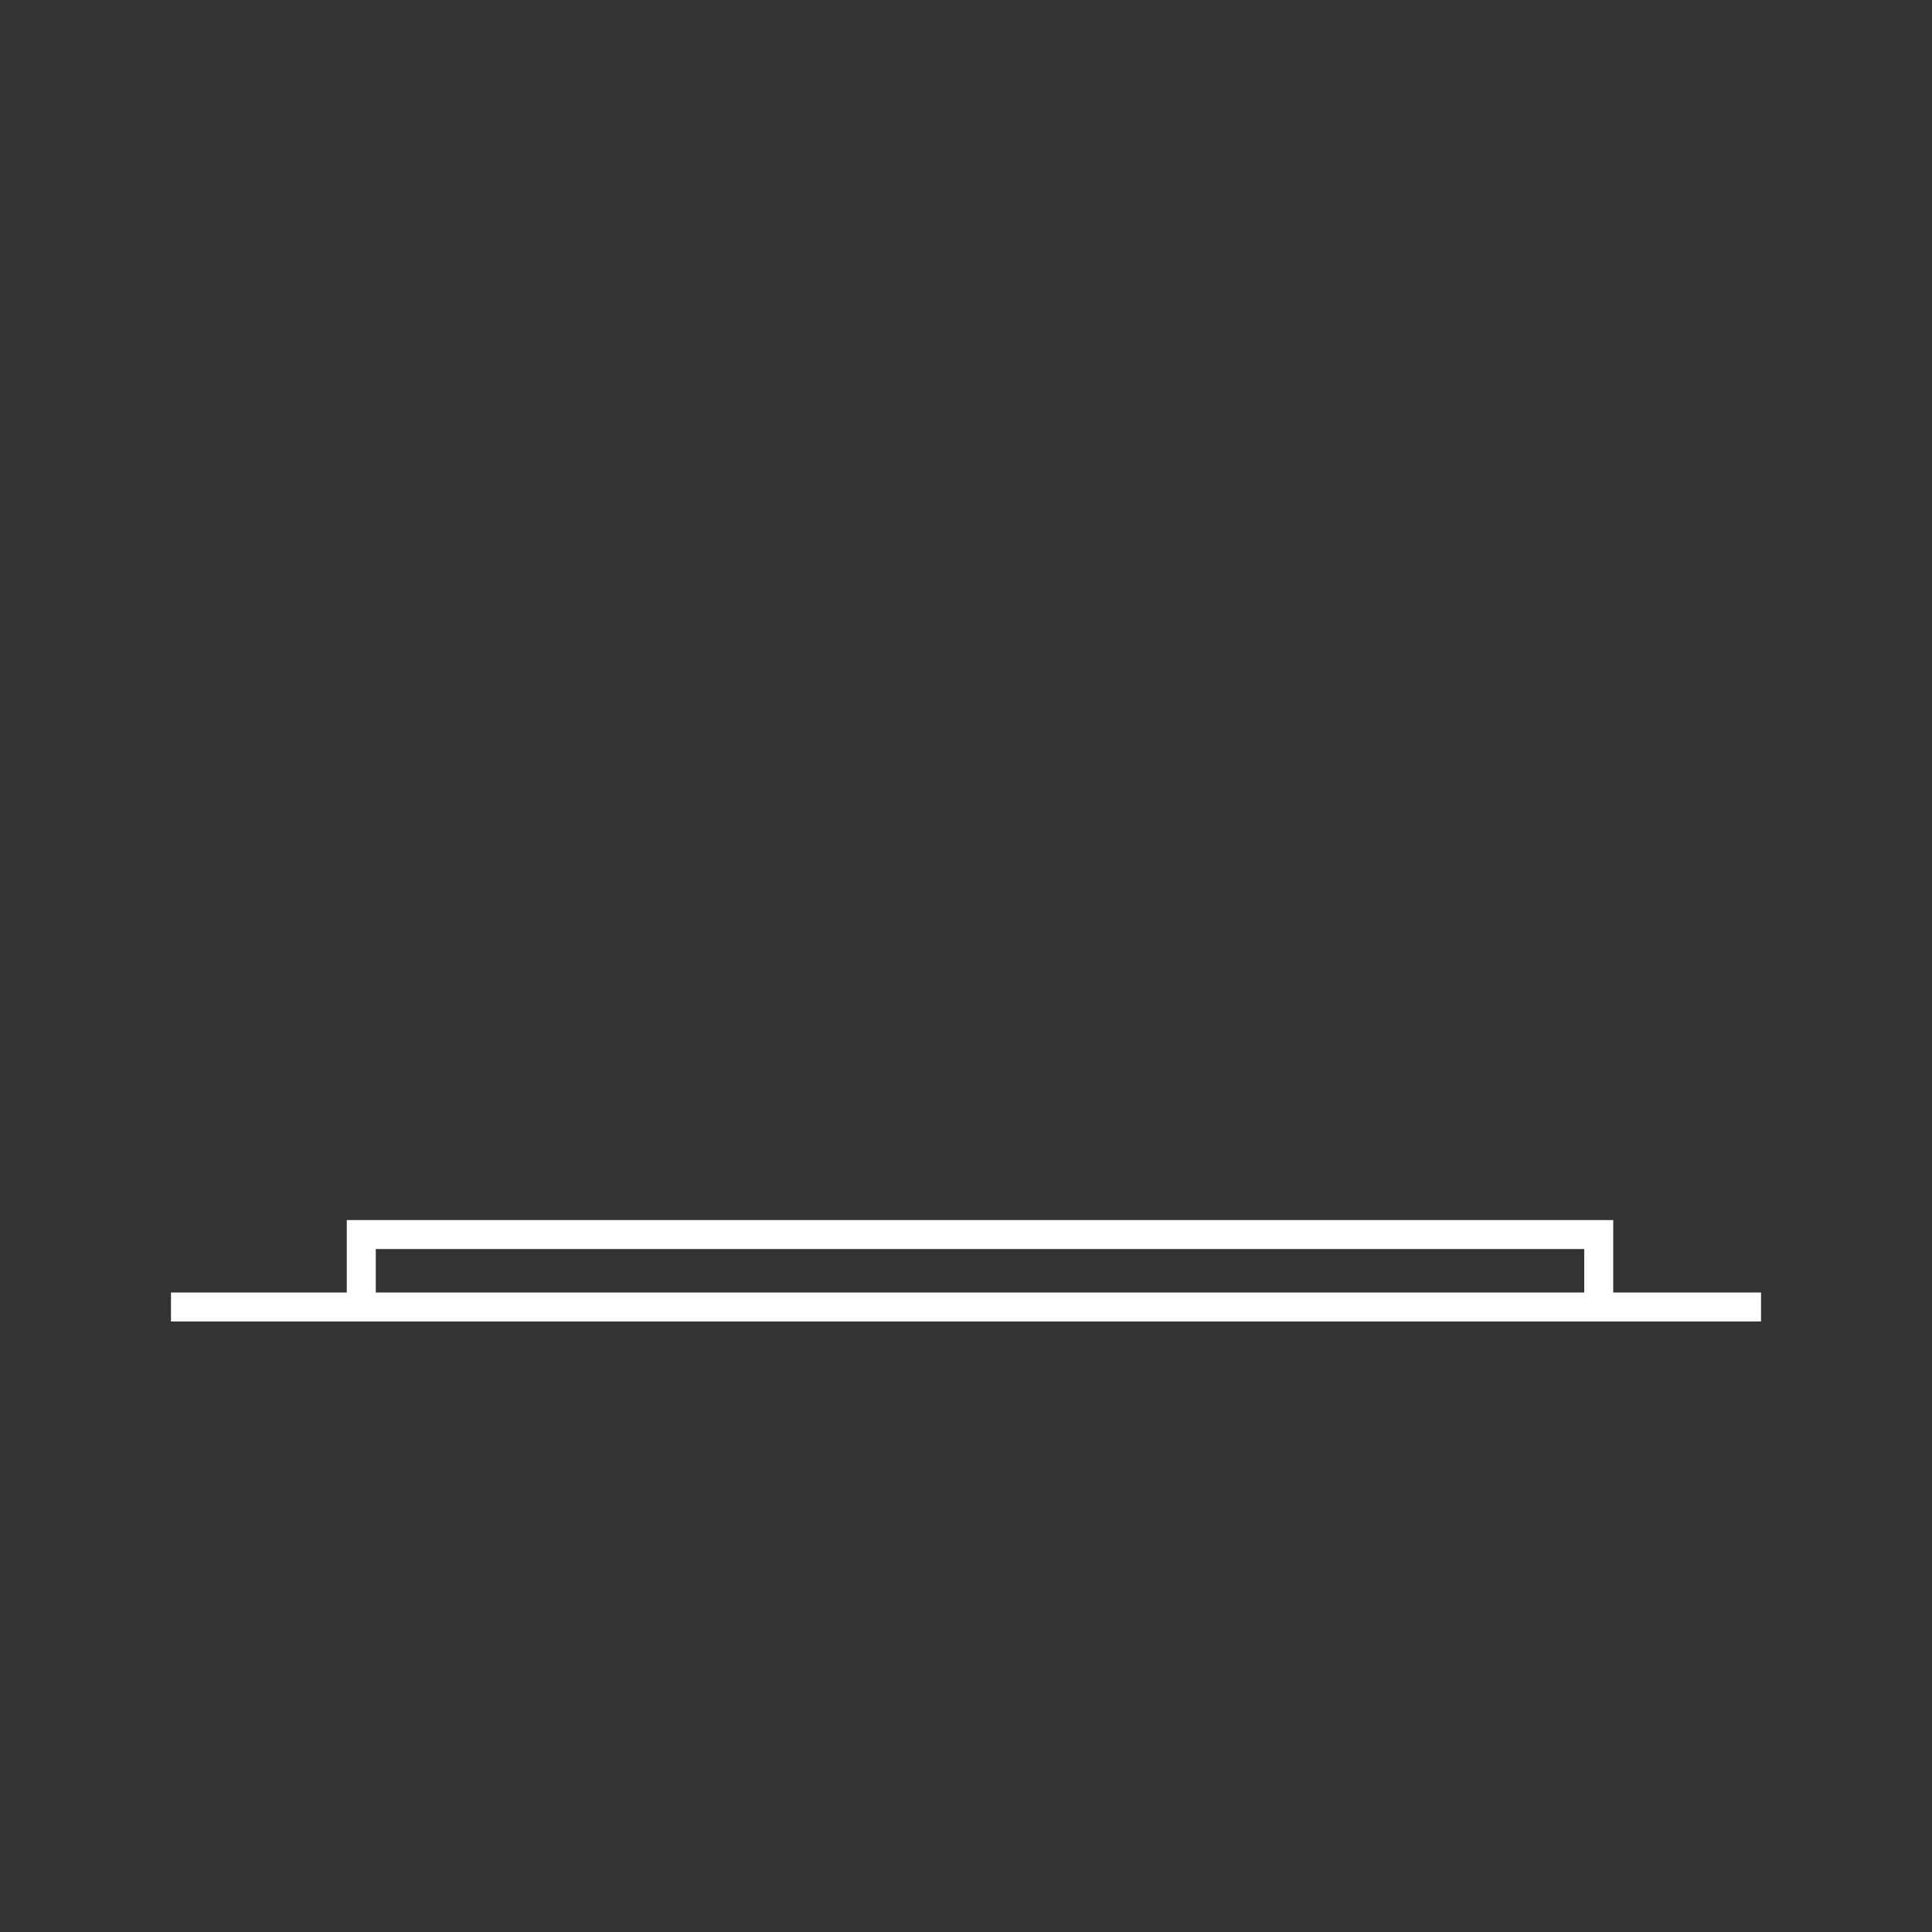 <svg width="30" height="30" viewBox="0 0 30 30" fill="none" xmlns="http://www.w3.org/2000/svg">
<rect x="0" y="0" width="30" height="30" fill="#333333" stroke="none"/>
<g clip-path="url(#clip0_621_7878)">
<path d="M25.05 20.07V18.945H5.385V20.07H2.655V20.52H5.37H25.05H27.345V20.07H25.05ZM5.835 20.07V19.395H24.6V20.07H5.835Z" fill="white"/>
</g>
<defs>
<clipPath id="clip0_621_7878">
<rect width="30" height="30" fill="white"/>
</clipPath>
</defs>
</svg>
